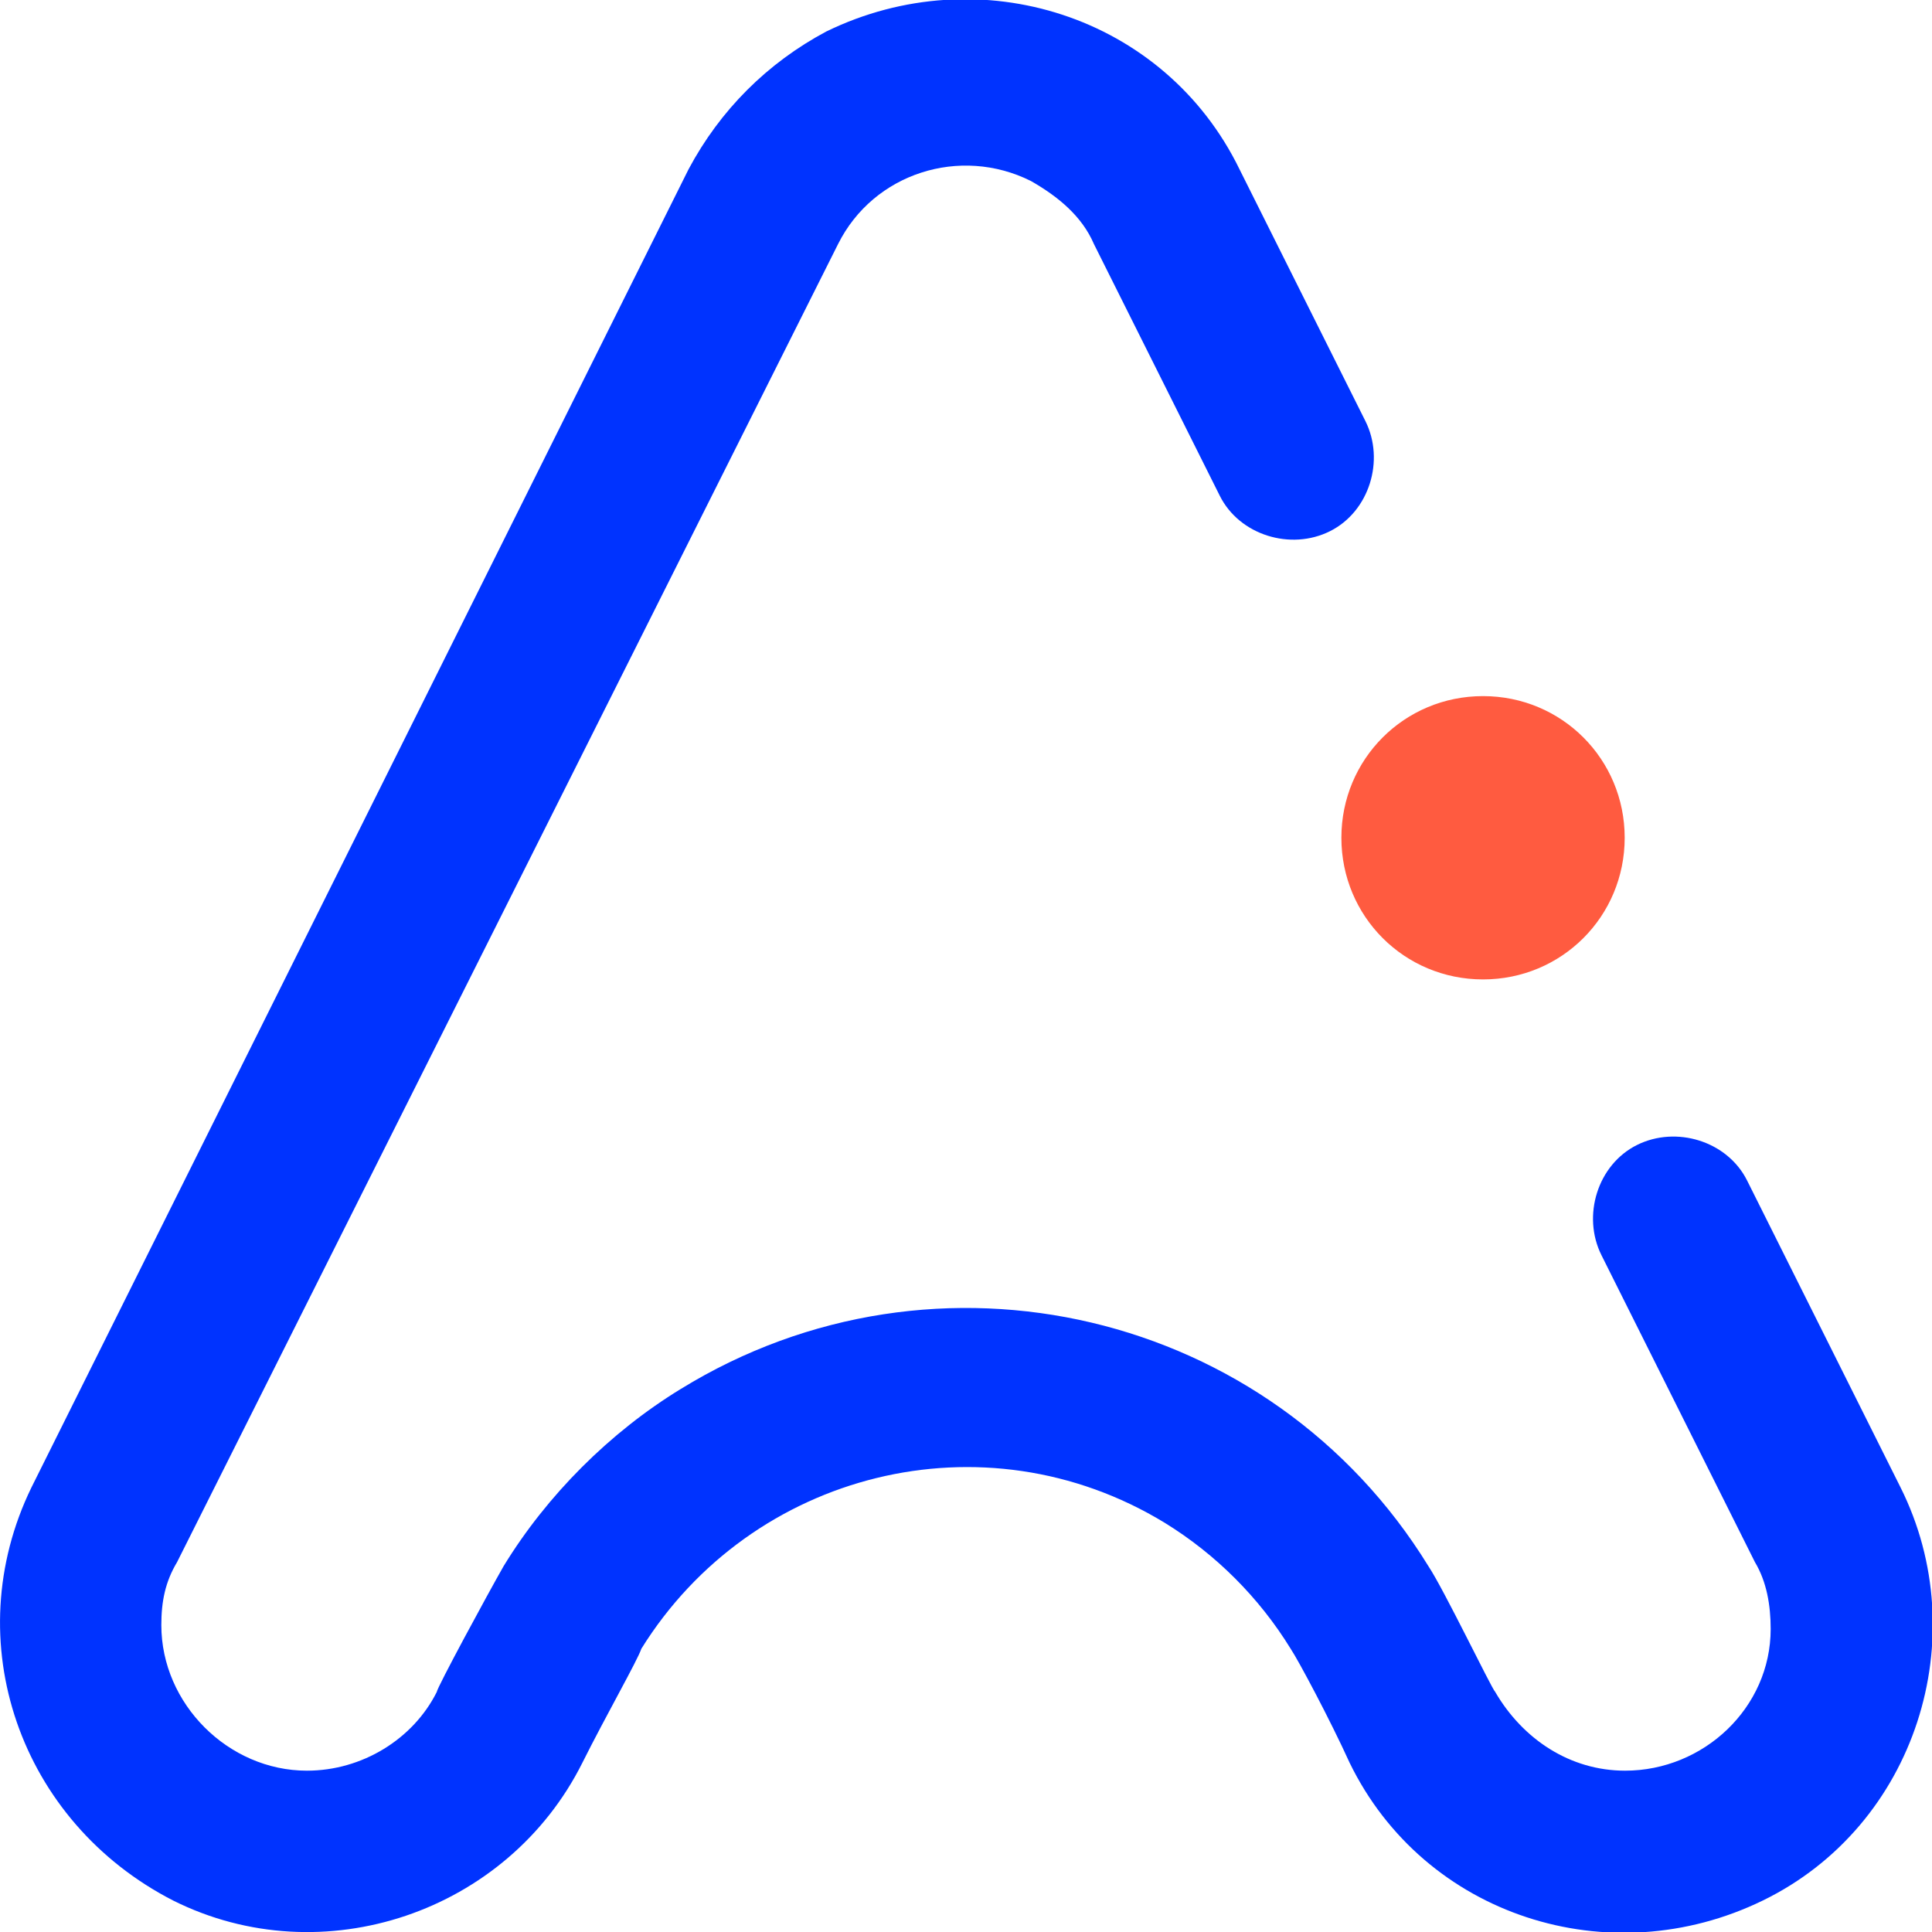 <?xml version="1.0" encoding="utf-8"?>
<!-- Generator: Adobe Illustrator 23.0.4, SVG Export Plug-In . SVG Version: 6.00 Build 0)  -->
<svg version="1.1" id="Layer_1" xmlns="http://www.w3.org/2000/svg" xmlns:xlink="http://www.w3.org/1999/xlink" x="0px" y="0px"
	 viewBox="0 0 49.1 49.1" style="enable-background:new 0 0 49.1 49.1;" xml:space="preserve">
<style type="text/css">
	.st0{fill:#0033FF;}
	.st1{fill:#FF5B40;}
</style>
<g id="Group_3" transform="translate(-864.244 -444.262)">
	<g id="Group_2" transform="translate(864.244 444.262)">
		<path id="Path_1" class="st0" d="M48.3,37.8L44.4,30c-0.5-1-1.8-1.4-2.8-0.9c-1,0.5-1.4,1.8-0.9,2.8l3.9,7.8
			c0.3,0.5,0.4,1.1,0.4,1.7c0,2-1.7,3.6-3.7,3.6h0c-1.4,0-2.6-0.8-3.3-2c-0.1-0.1-1.3-2.6-1.7-3.2c-4-6.5-12.5-8.5-19-4.5
			c-1.8,1.1-3.4,2.7-4.5,4.5c-0.4,0.7-1.7,3.1-1.7,3.2c-0.6,1.2-1.9,2-3.3,2h0c-2,0-3.7-1.7-3.7-3.7c0-0.6,0.1-1.1,0.4-1.6L21.3,6.2
			c0.9-1.8,3.1-2.5,4.9-1.6c0.7,0.4,1.3,0.9,1.6,1.6l3.2,6.4c0.5,1,1.8,1.4,2.8,0.9c1-0.5,1.4-1.8,0.9-2.8l-3.2-6.4
			C29.6,0.4,24.9-1.1,21,0.8c-1.5,0.8-2.7,2-3.5,3.5L0.8,37.8c-1.9,3.9-0.3,8.5,3.6,10.5c3.8,1.9,8.5,0.3,10.4-3.5
			c0.6-1.2,1.4-2.6,1.5-2.9c2.8-4.5,8.7-6,13.3-3.2c1.3,0.8,2.4,1.9,3.2,3.2c0.2,0.3,1,1.8,1.5,2.9c1.9,3.9,6.6,5.4,10.5,3.5
			S50.2,41.6,48.3,37.8L48.3,37.8z"/>
		<g id="Group_1" transform="translate(34.09 17.691)">
			<path id="Path_3" class="st1" d="M7.2,3.6c0,2-1.6,3.6-3.6,3.6C1.6,7.2,0,5.6,0,3.6C0,1.6,1.6,0,3.6,0C5.6,0,7.2,1.6,7.2,3.6
				C7.2,3.6,7.2,3.6,7.2,3.6z"/>
		</g>
	</g>
</g>
</svg>

